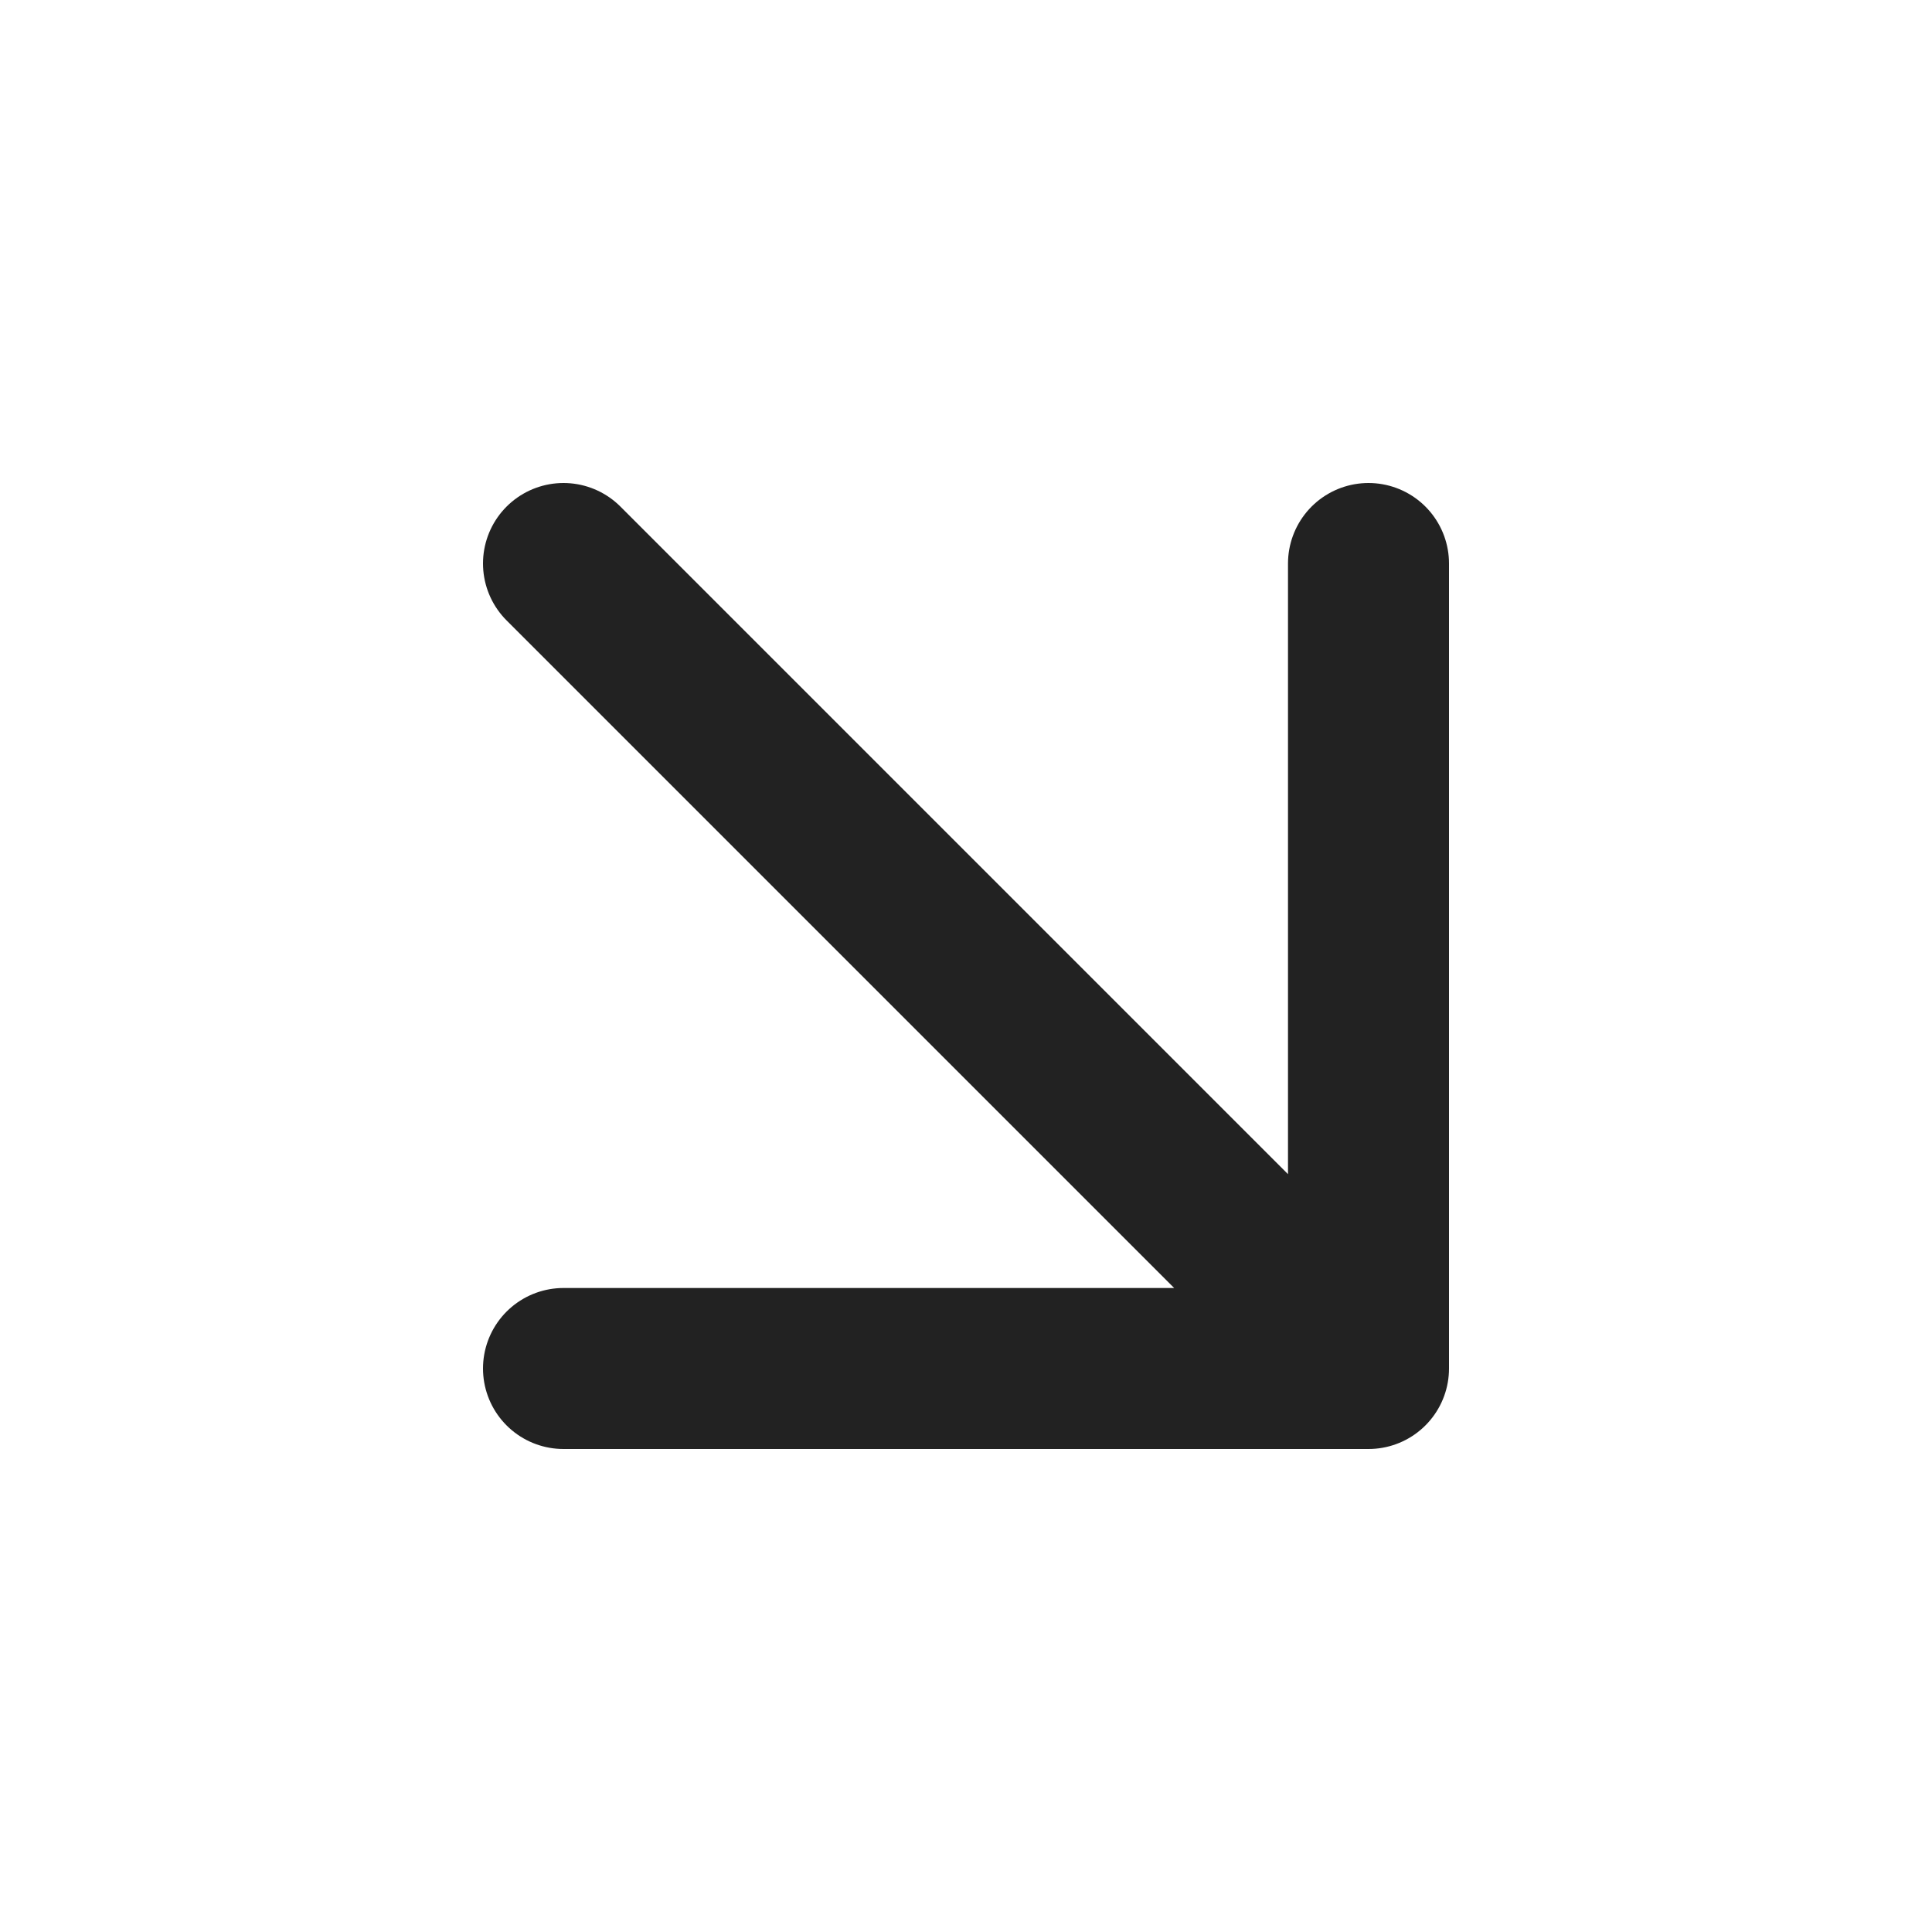<svg width="24" height="24" viewBox="0 0 24 24" fill="none" xmlns="http://www.w3.org/2000/svg">
<g id="arrow-down-right">
<path id="Icon" d="M7 7L17 17M17 17V7M17 17H7" stroke="#222222" stroke-width="2" stroke-linecap="round" stroke-linejoin="round"/>
</g>
</svg>
